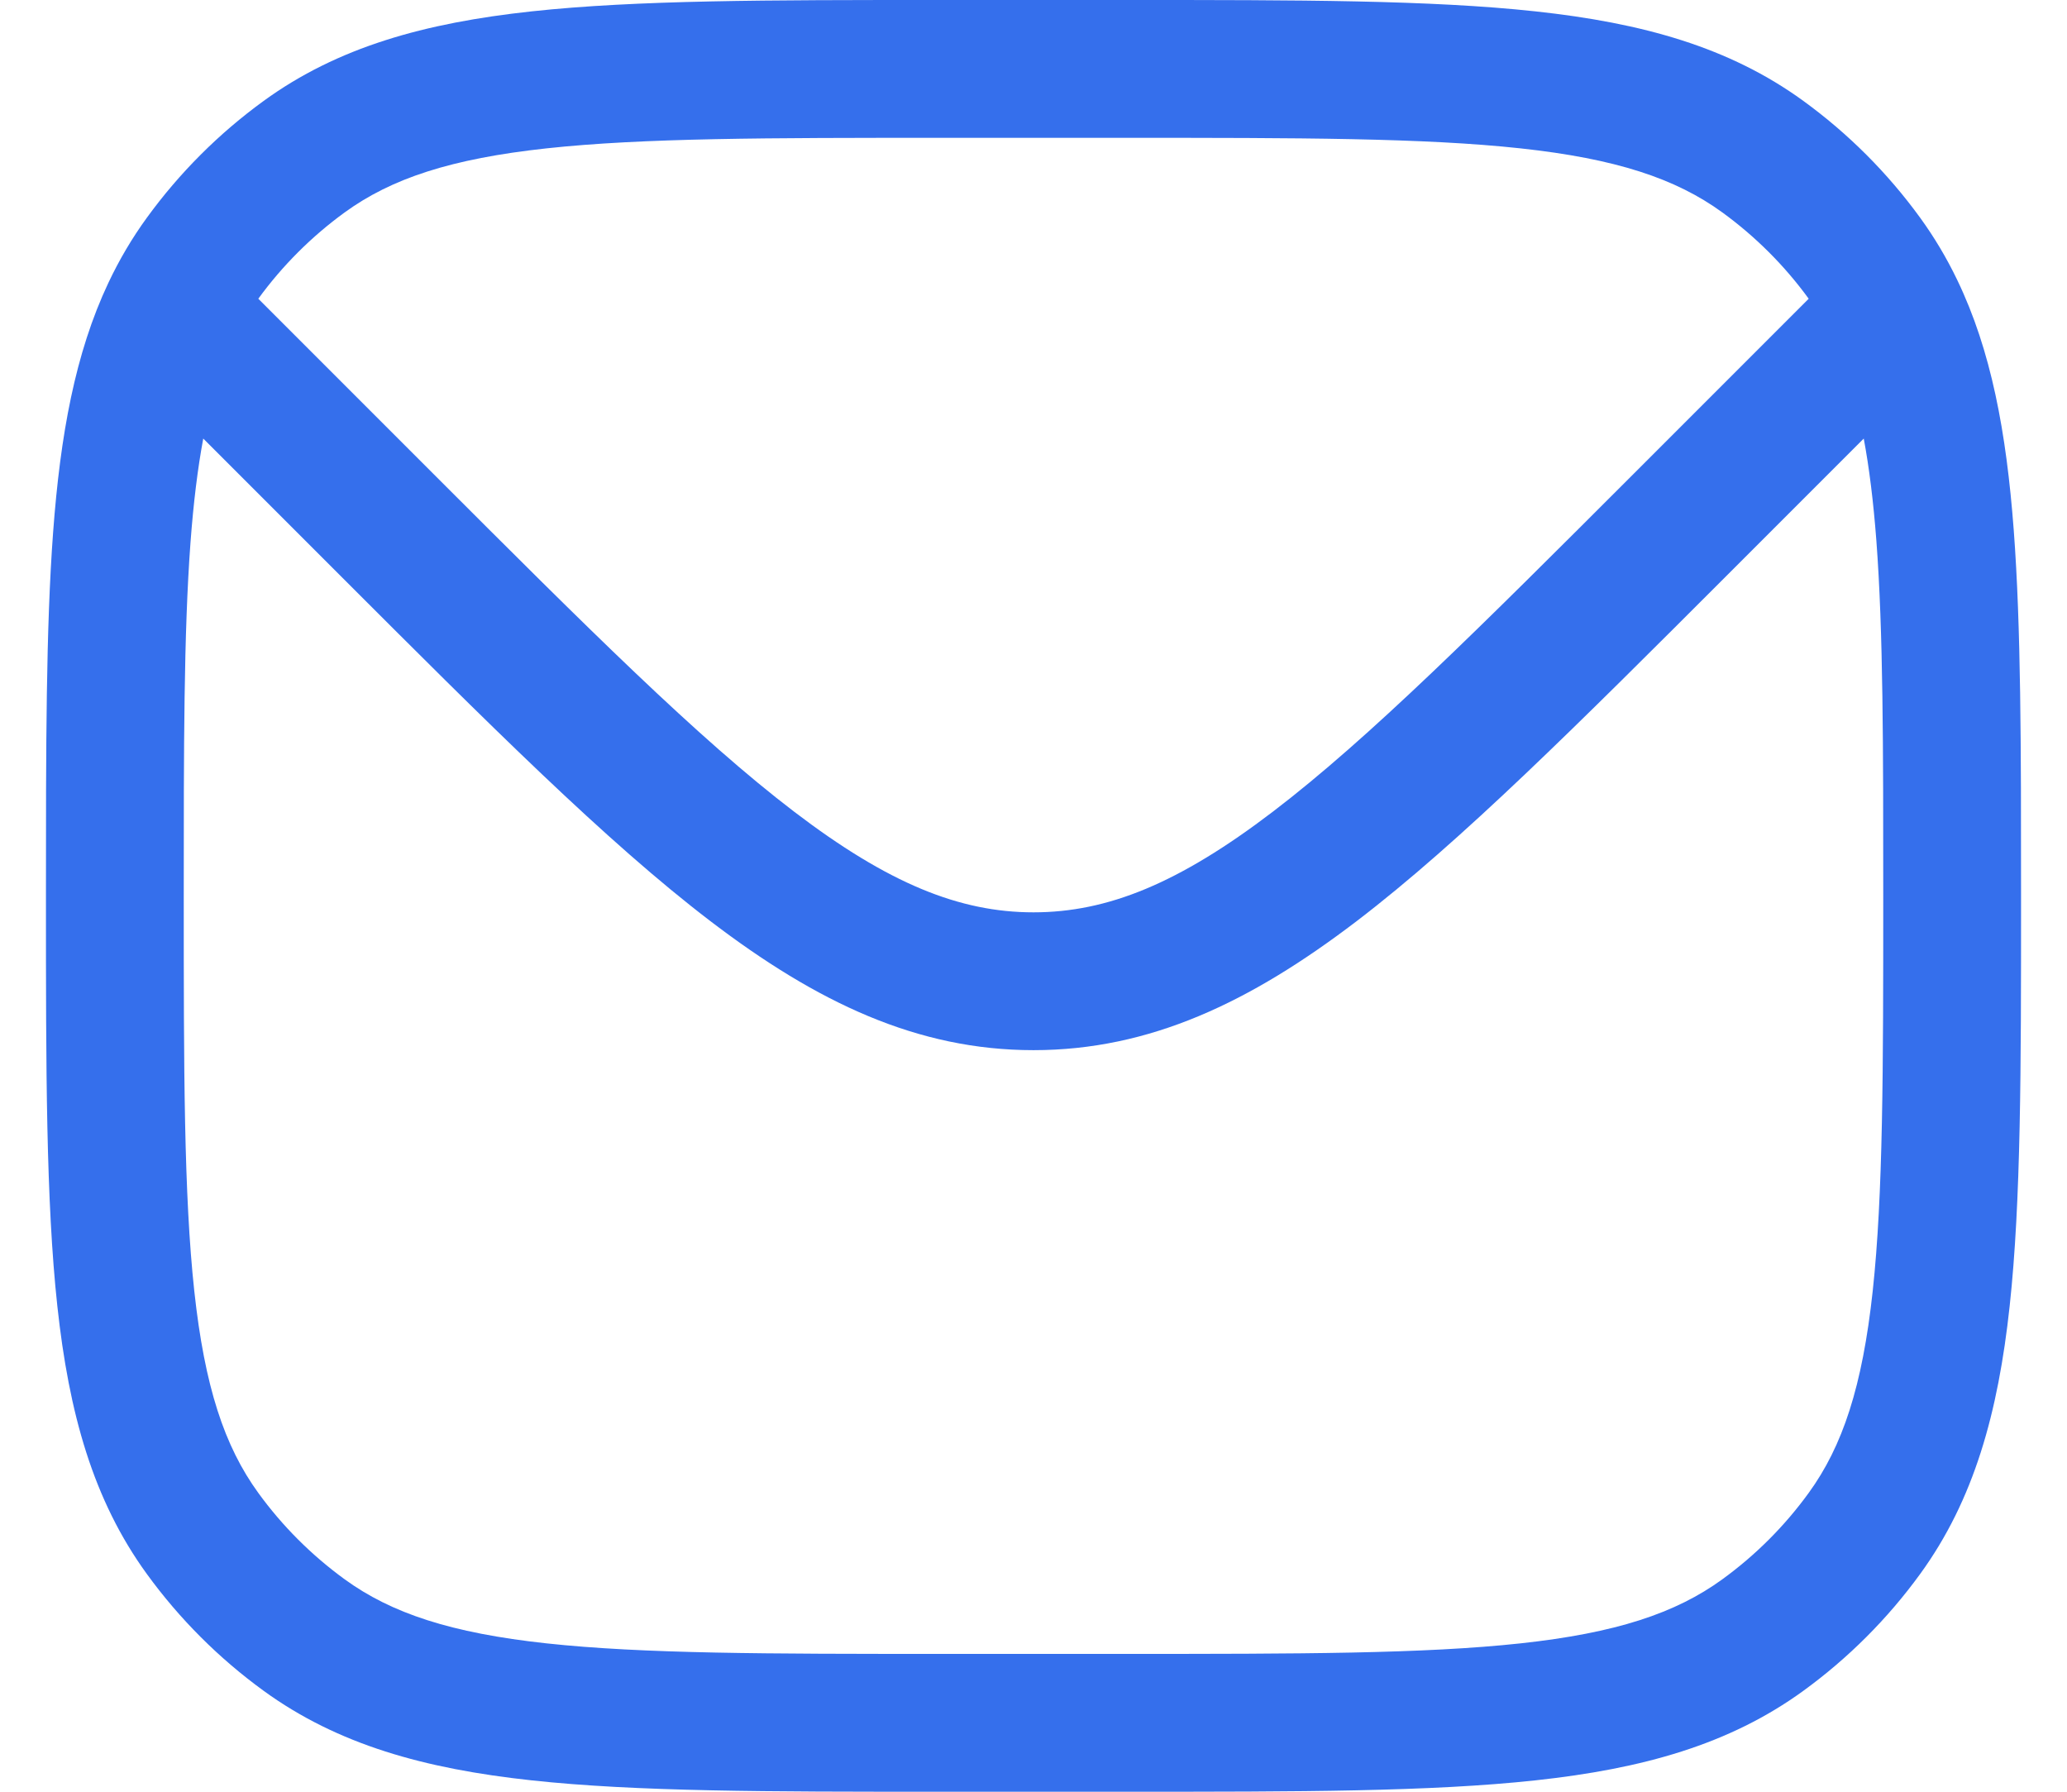 <?xml version="1.0" encoding="UTF-8"?> <svg xmlns="http://www.w3.org/2000/svg" width="30" height="26" viewBox="0 0 30 26" fill="none"> <path fill-rule="evenodd" clip-rule="evenodd" d="M13.606 1.80299e-07H16.394C18.843 -1.08664e-05 20.762 -1.95305e-05 22.285 0.165C23.839 0.333 25.098 0.683 26.173 1.464C26.824 1.937 27.396 2.509 27.869 3.16C28.075 3.444 28.253 3.743 28.406 4.061C28.9 5.085 29.12 6.273 29.227 7.692C29.333 9.1 29.333 10.828 29.333 12.961V13.06C29.333 15.509 29.333 17.428 29.168 18.951C29 20.505 28.65 21.765 27.869 22.84C27.396 23.491 26.824 24.063 26.173 24.536C25.098 25.317 23.839 25.667 22.285 25.835C20.762 26 18.843 26 16.394 26H13.606C11.158 26 9.238 26 7.715 25.835C6.161 25.667 4.902 25.317 3.827 24.536C3.176 24.063 2.604 23.491 2.131 22.84C1.35 21.765 1 20.505 0.832 18.951C0.667 17.428 0.667 15.509 0.667 13.06L0.667 12.962C0.667 10.843 0.667 9.124 0.771 7.722C0.876 6.31 1.091 5.125 1.573 4.104C1.731 3.77 1.915 3.457 2.131 3.16C2.604 2.509 3.176 1.937 3.827 1.464C4.902 0.683 6.161 0.333 7.715 0.165C9.238 -1.95305e-05 11.158 -1.08664e-05 13.606 1.80299e-07ZM7.931 2.153C6.547 2.303 5.68 2.59 5.003 3.082C4.522 3.432 4.099 3.854 3.749 4.335L6.279 6.865C8.521 9.107 10.133 10.716 11.524 11.777C12.891 12.82 13.926 13.239 15 13.239C16.074 13.239 17.109 12.82 18.476 11.777C19.867 10.716 21.479 9.107 23.721 6.865L26.251 4.335C25.901 3.854 25.478 3.432 24.997 3.082C24.32 2.59 23.453 2.303 22.069 2.153C20.667 2.001 18.855 2 16.333 2H13.667C11.145 2 9.333 2.001 7.931 2.153ZM27.05 6.364L25.081 8.333C22.905 10.509 21.199 12.215 19.69 13.367C18.144 14.546 16.687 15.239 15 15.239C13.313 15.239 11.856 14.546 10.311 13.367C8.801 12.215 7.095 10.509 4.919 8.333L2.95 6.364C2.869 6.798 2.808 7.294 2.765 7.87C2.667 9.19 2.667 10.835 2.667 13C2.667 15.522 2.668 17.333 2.82 18.736C2.97 20.12 3.257 20.987 3.749 21.664C4.098 22.145 4.522 22.568 5.003 22.918C5.68 23.41 6.547 23.697 7.931 23.847C9.333 23.999 11.145 24 13.667 24H16.333C18.855 24 20.667 23.999 22.069 23.847C23.453 23.697 24.32 23.41 24.997 22.918C25.479 22.568 25.902 22.145 26.251 21.664C26.743 20.987 27.03 20.12 27.18 18.736C27.332 17.333 27.333 15.522 27.333 13C27.333 10.82 27.333 9.167 27.233 7.843C27.19 7.279 27.13 6.791 27.05 6.364Z" fill="#356FEC"></path> </svg> 
